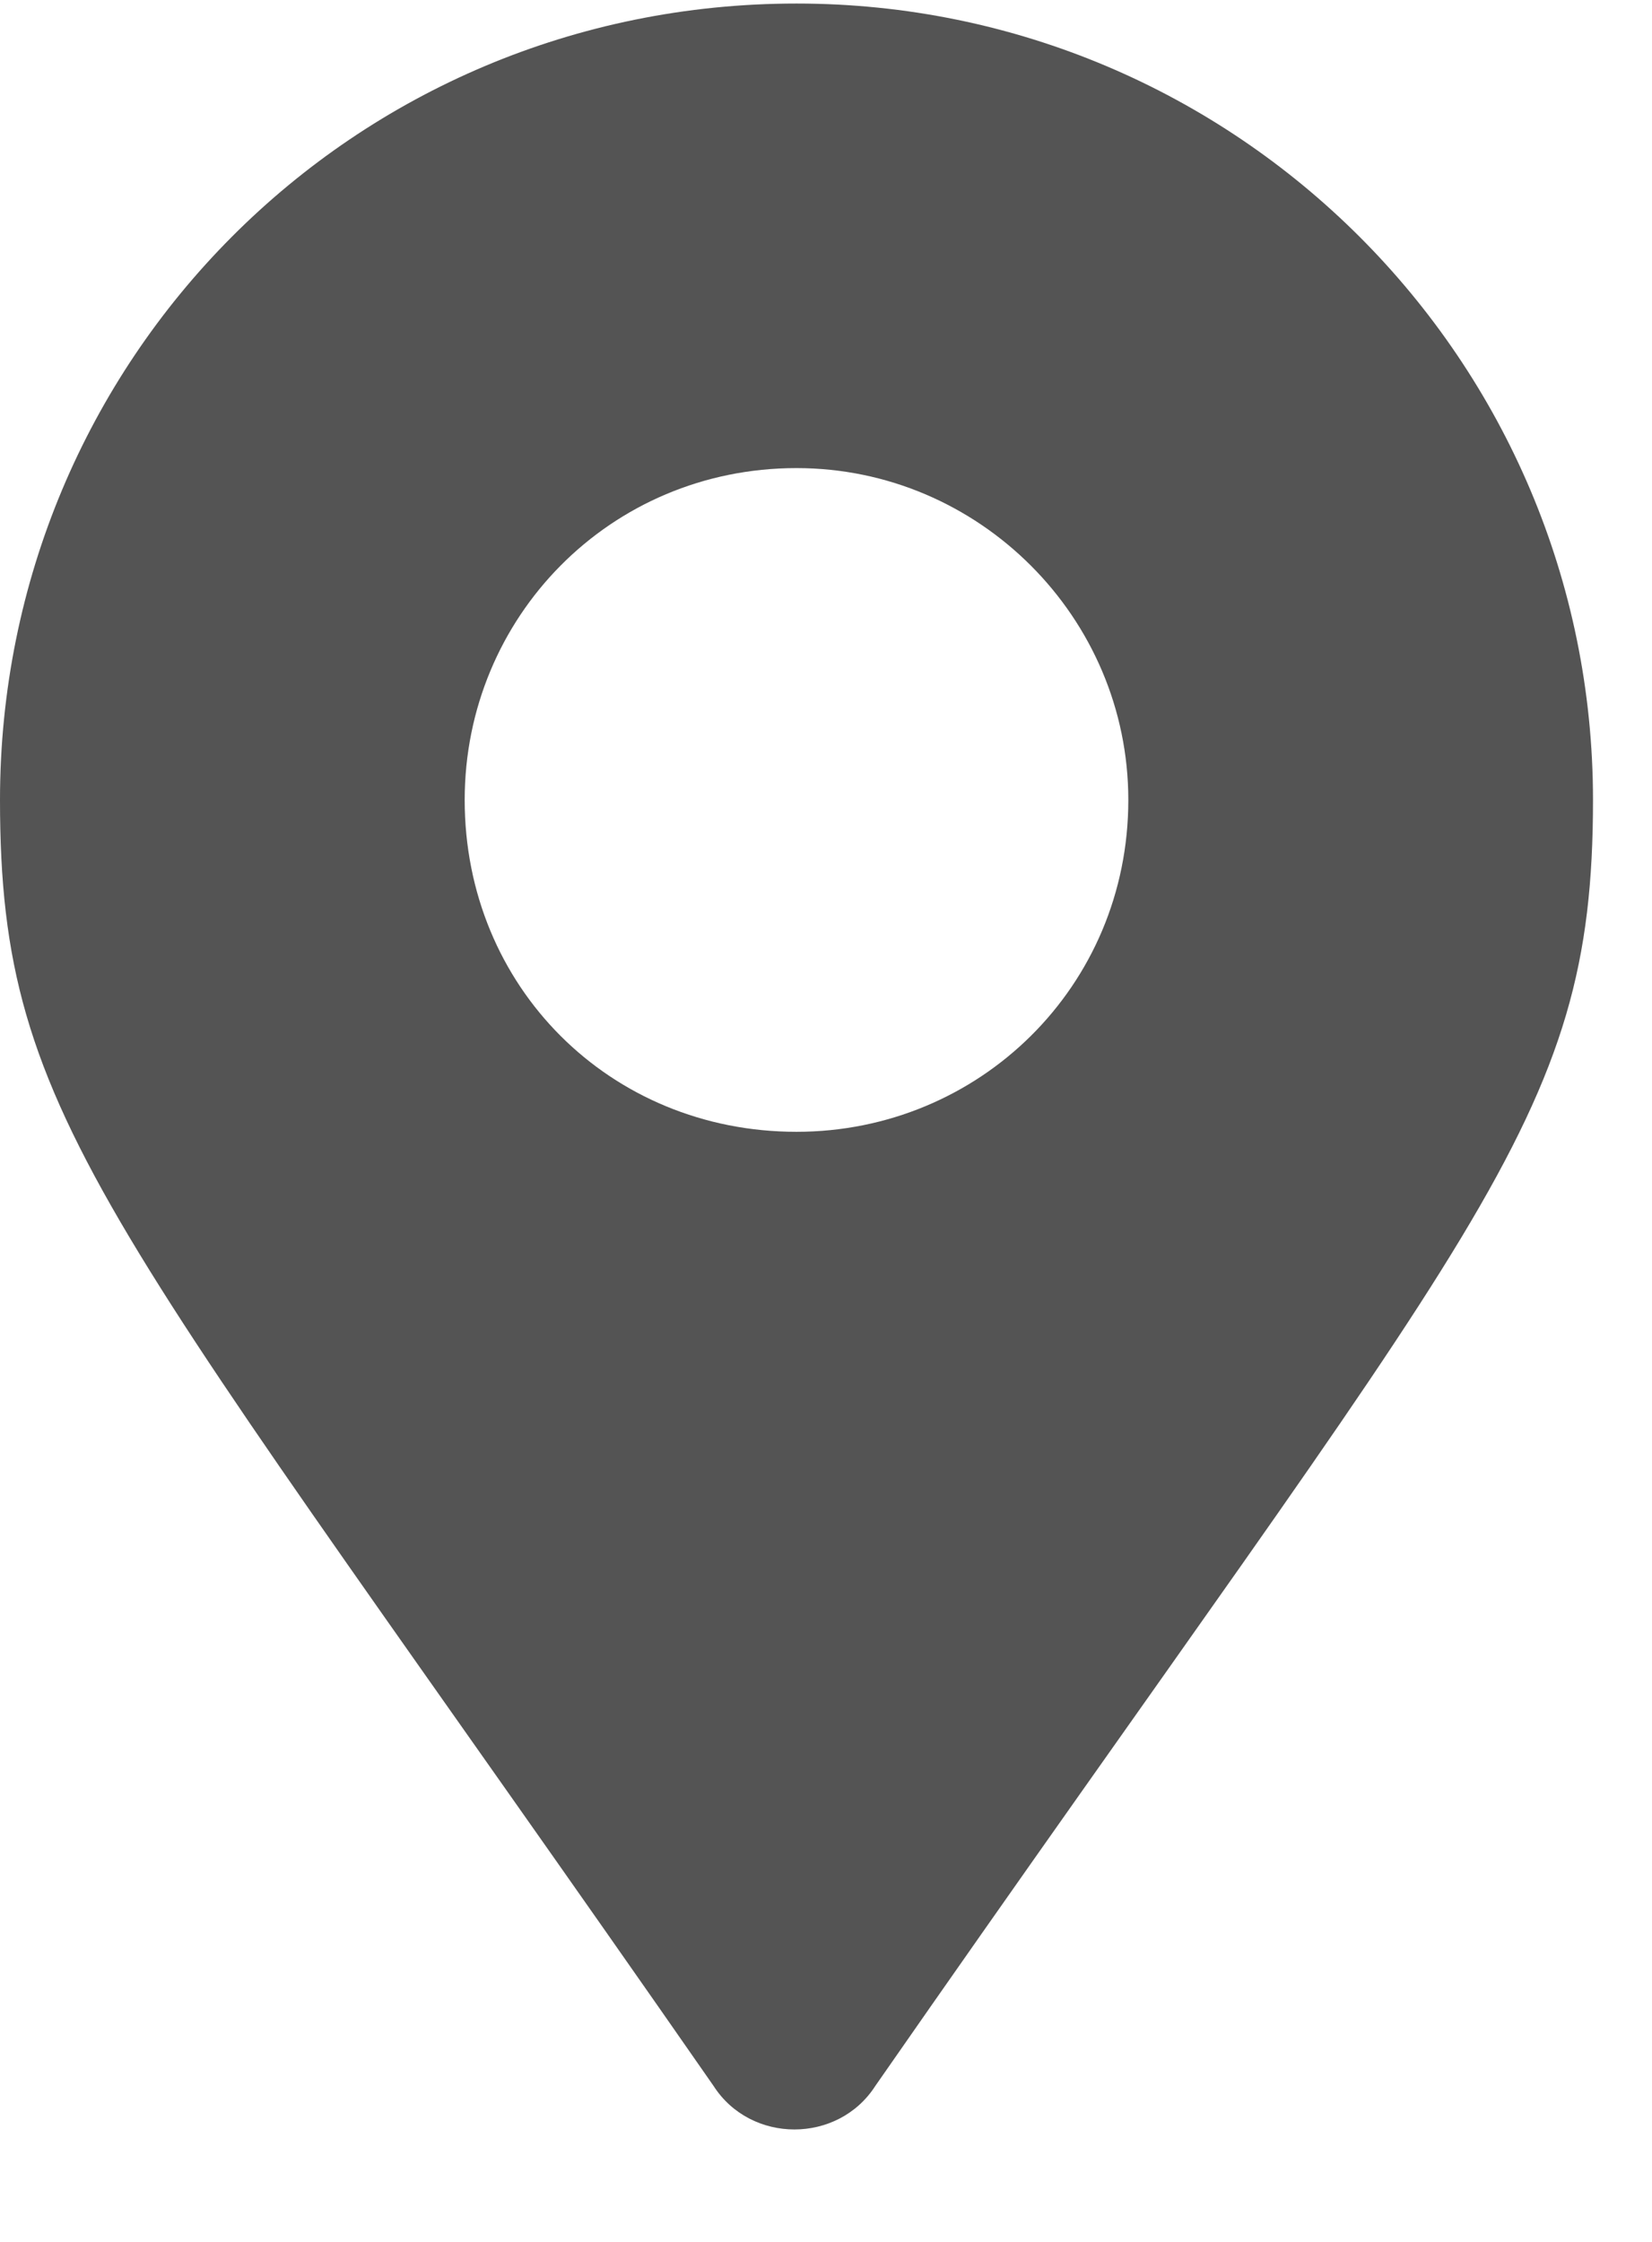 <svg width="14" height="19" viewBox="0 0 14 19" fill="none" xmlns="http://www.w3.org/2000/svg">
  <path d="M6.047 17.678C0.914 10.295 0 9.522 0 6.78C0 3.053 2.988 0.03 6.75 0.03C10.477 0.03 13.5 3.053 13.5 6.78C13.5 9.522 12.551 10.295 7.418 17.678C7.102 18.17 6.363 18.17 6.047 17.678ZM6.75 9.592C8.297 9.592 9.562 8.362 9.562 6.78C9.562 5.233 8.297 3.967 6.75 3.967C5.168 3.967 3.938 5.233 3.938 6.78C3.938 8.362 5.168 9.592 6.75 9.592Z" fill="#545454"/>
  </svg>
  